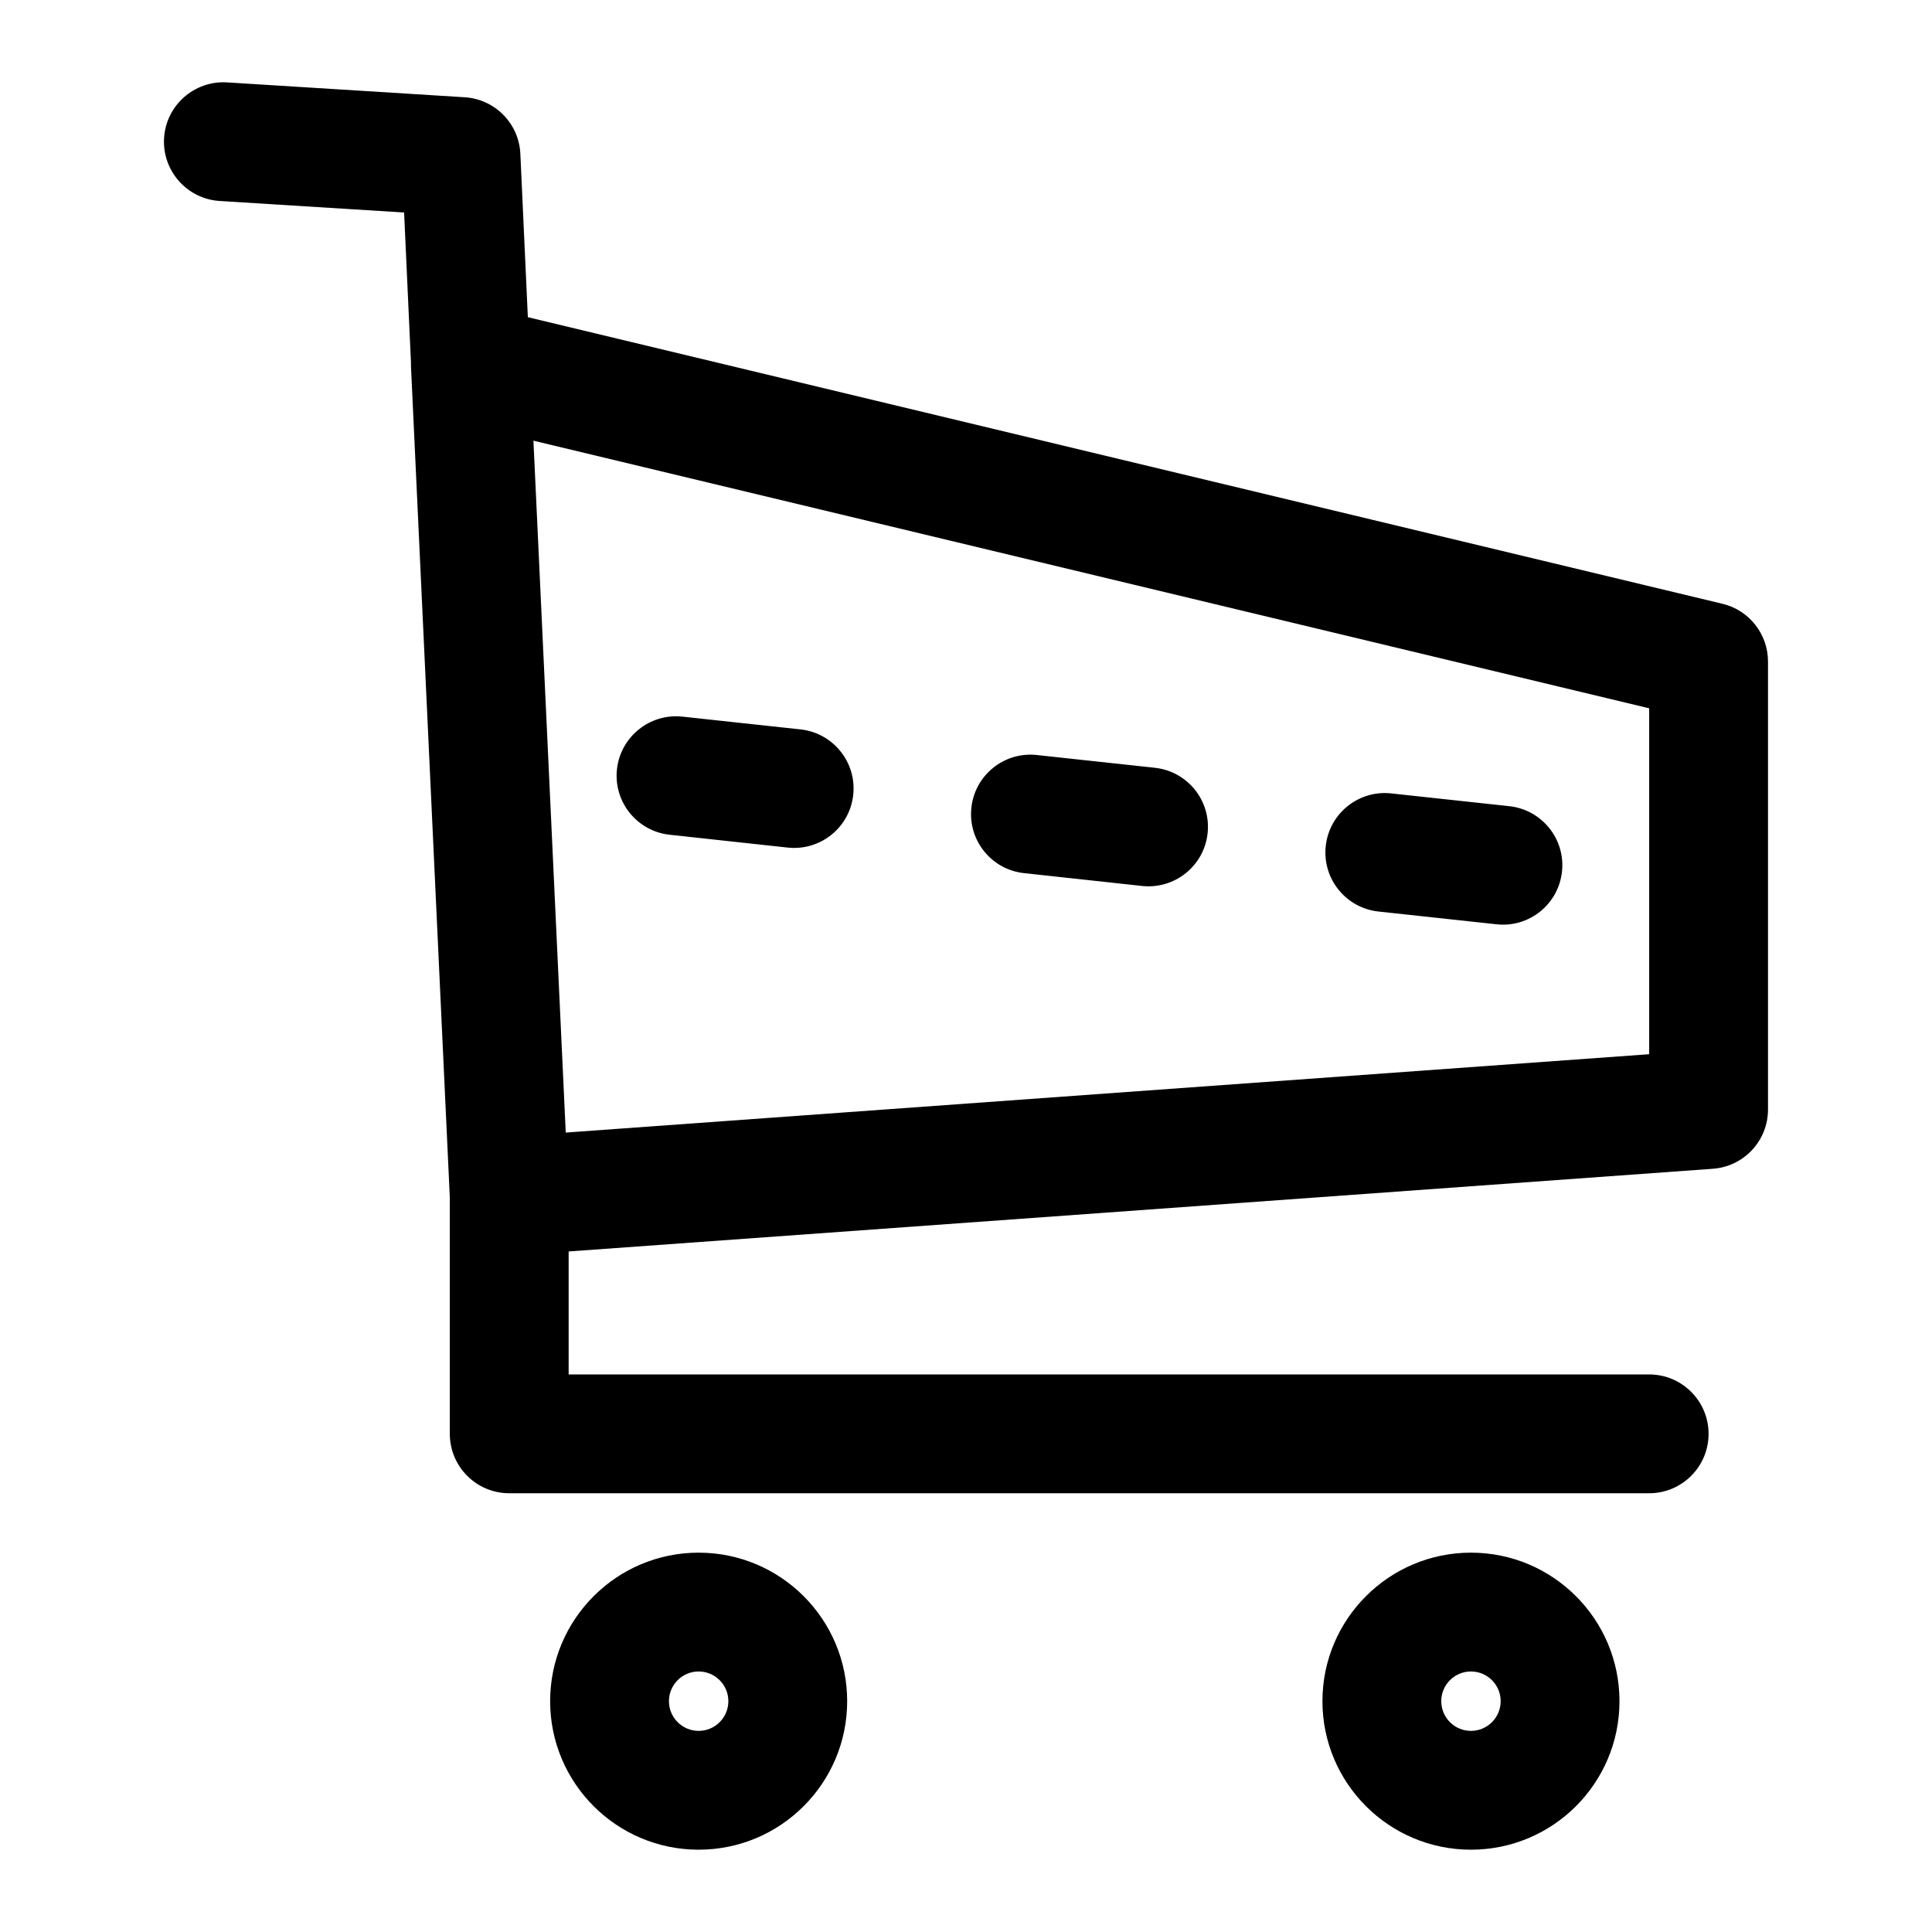 <?xml version="1.0" encoding="UTF-8"?>
<!-- Uploaded to: SVG Repo, www.svgrepo.com, Generator: SVG Repo Mixer Tools -->
<svg fill="#000000" width="800px" height="800px" version="1.1" viewBox="144 144 512 512" xmlns="http://www.w3.org/2000/svg">
 <path d="m329.15 555.47c-21.727 0-39.359 17.633-39.359 39.359 0 21.727 17.633 39.359 39.359 39.359 21.727 0 39.359-17.633 39.359-39.359 0-21.727-17.633-39.359-39.359-39.359zm204.67 0c-21.727 0-39.359 17.633-39.359 39.359 0 21.727 17.633 39.359 39.359 39.359 21.727 0 39.359-17.633 39.359-39.359 0-21.727-17.633-39.359-39.359-39.359zm-204.67 31.488c4.344 0 7.871 3.527 7.871 7.871s-3.527 7.871-7.871 7.871-7.871-3.527-7.871-7.871 3.527-7.871 7.871-7.871zm204.67 0c4.344 0 7.871 3.527 7.871 7.871s-3.527 7.871-7.871 7.871-7.871-3.527-7.871-7.871 3.527-7.871 7.871-7.871zm-280.91-346.73c0 0.363 0 0.723 0.016 1.102l10.281 220.04v62.613c0 8.691 7.055 15.742 15.742 15.742h302.1c8.691 0 15.742-7.055 15.742-15.742 0-8.691-7.055-15.742-15.742-15.742h-286.35v-32.59l303.23-21.914c8.234-0.598 14.609-7.445 14.609-15.695v-118.73c0-7.273-4.992-13.617-12.074-15.305l-316.58-75.949-1.984-43.297c-0.363-8.031-6.723-14.484-14.754-14.988l-62.977-3.938c-8.66-0.535-16.152 6.062-16.688 14.738-0.535 8.66 6.062 16.152 14.738 16.688l48.871 3.055 1.828 39.91zm328.14 91.488v91.66l-287.12 20.766-8.566-183.36 295.69 70.926zm-71.762 53.844 31.316 3.387c8.629 0.945 16.406-5.305 17.336-13.949 0.945-8.645-5.305-16.406-13.949-17.352l-31.301-3.387c-8.645-0.945-16.422 5.32-17.352 13.949-0.945 8.645 5.32 16.422 13.949 17.352zm-93.914-10.172 31.301 3.402c8.645 0.93 16.422-5.32 17.352-13.965 0.945-8.645-5.32-16.406-13.949-17.352l-31.316-3.387c-8.629-0.945-16.406 5.32-17.336 13.949-0.945 8.645 5.305 16.422 13.949 17.352zm-93.914-10.172 31.301 3.402c8.645 0.93 16.422-5.32 17.352-13.965 0.945-8.645-5.32-16.406-13.949-17.352l-31.316-3.387c-8.629-0.93-16.406 5.32-17.352 13.965-0.93 8.629 5.32 16.406 13.965 17.336z" fill-rule="evenodd"/>
</svg>